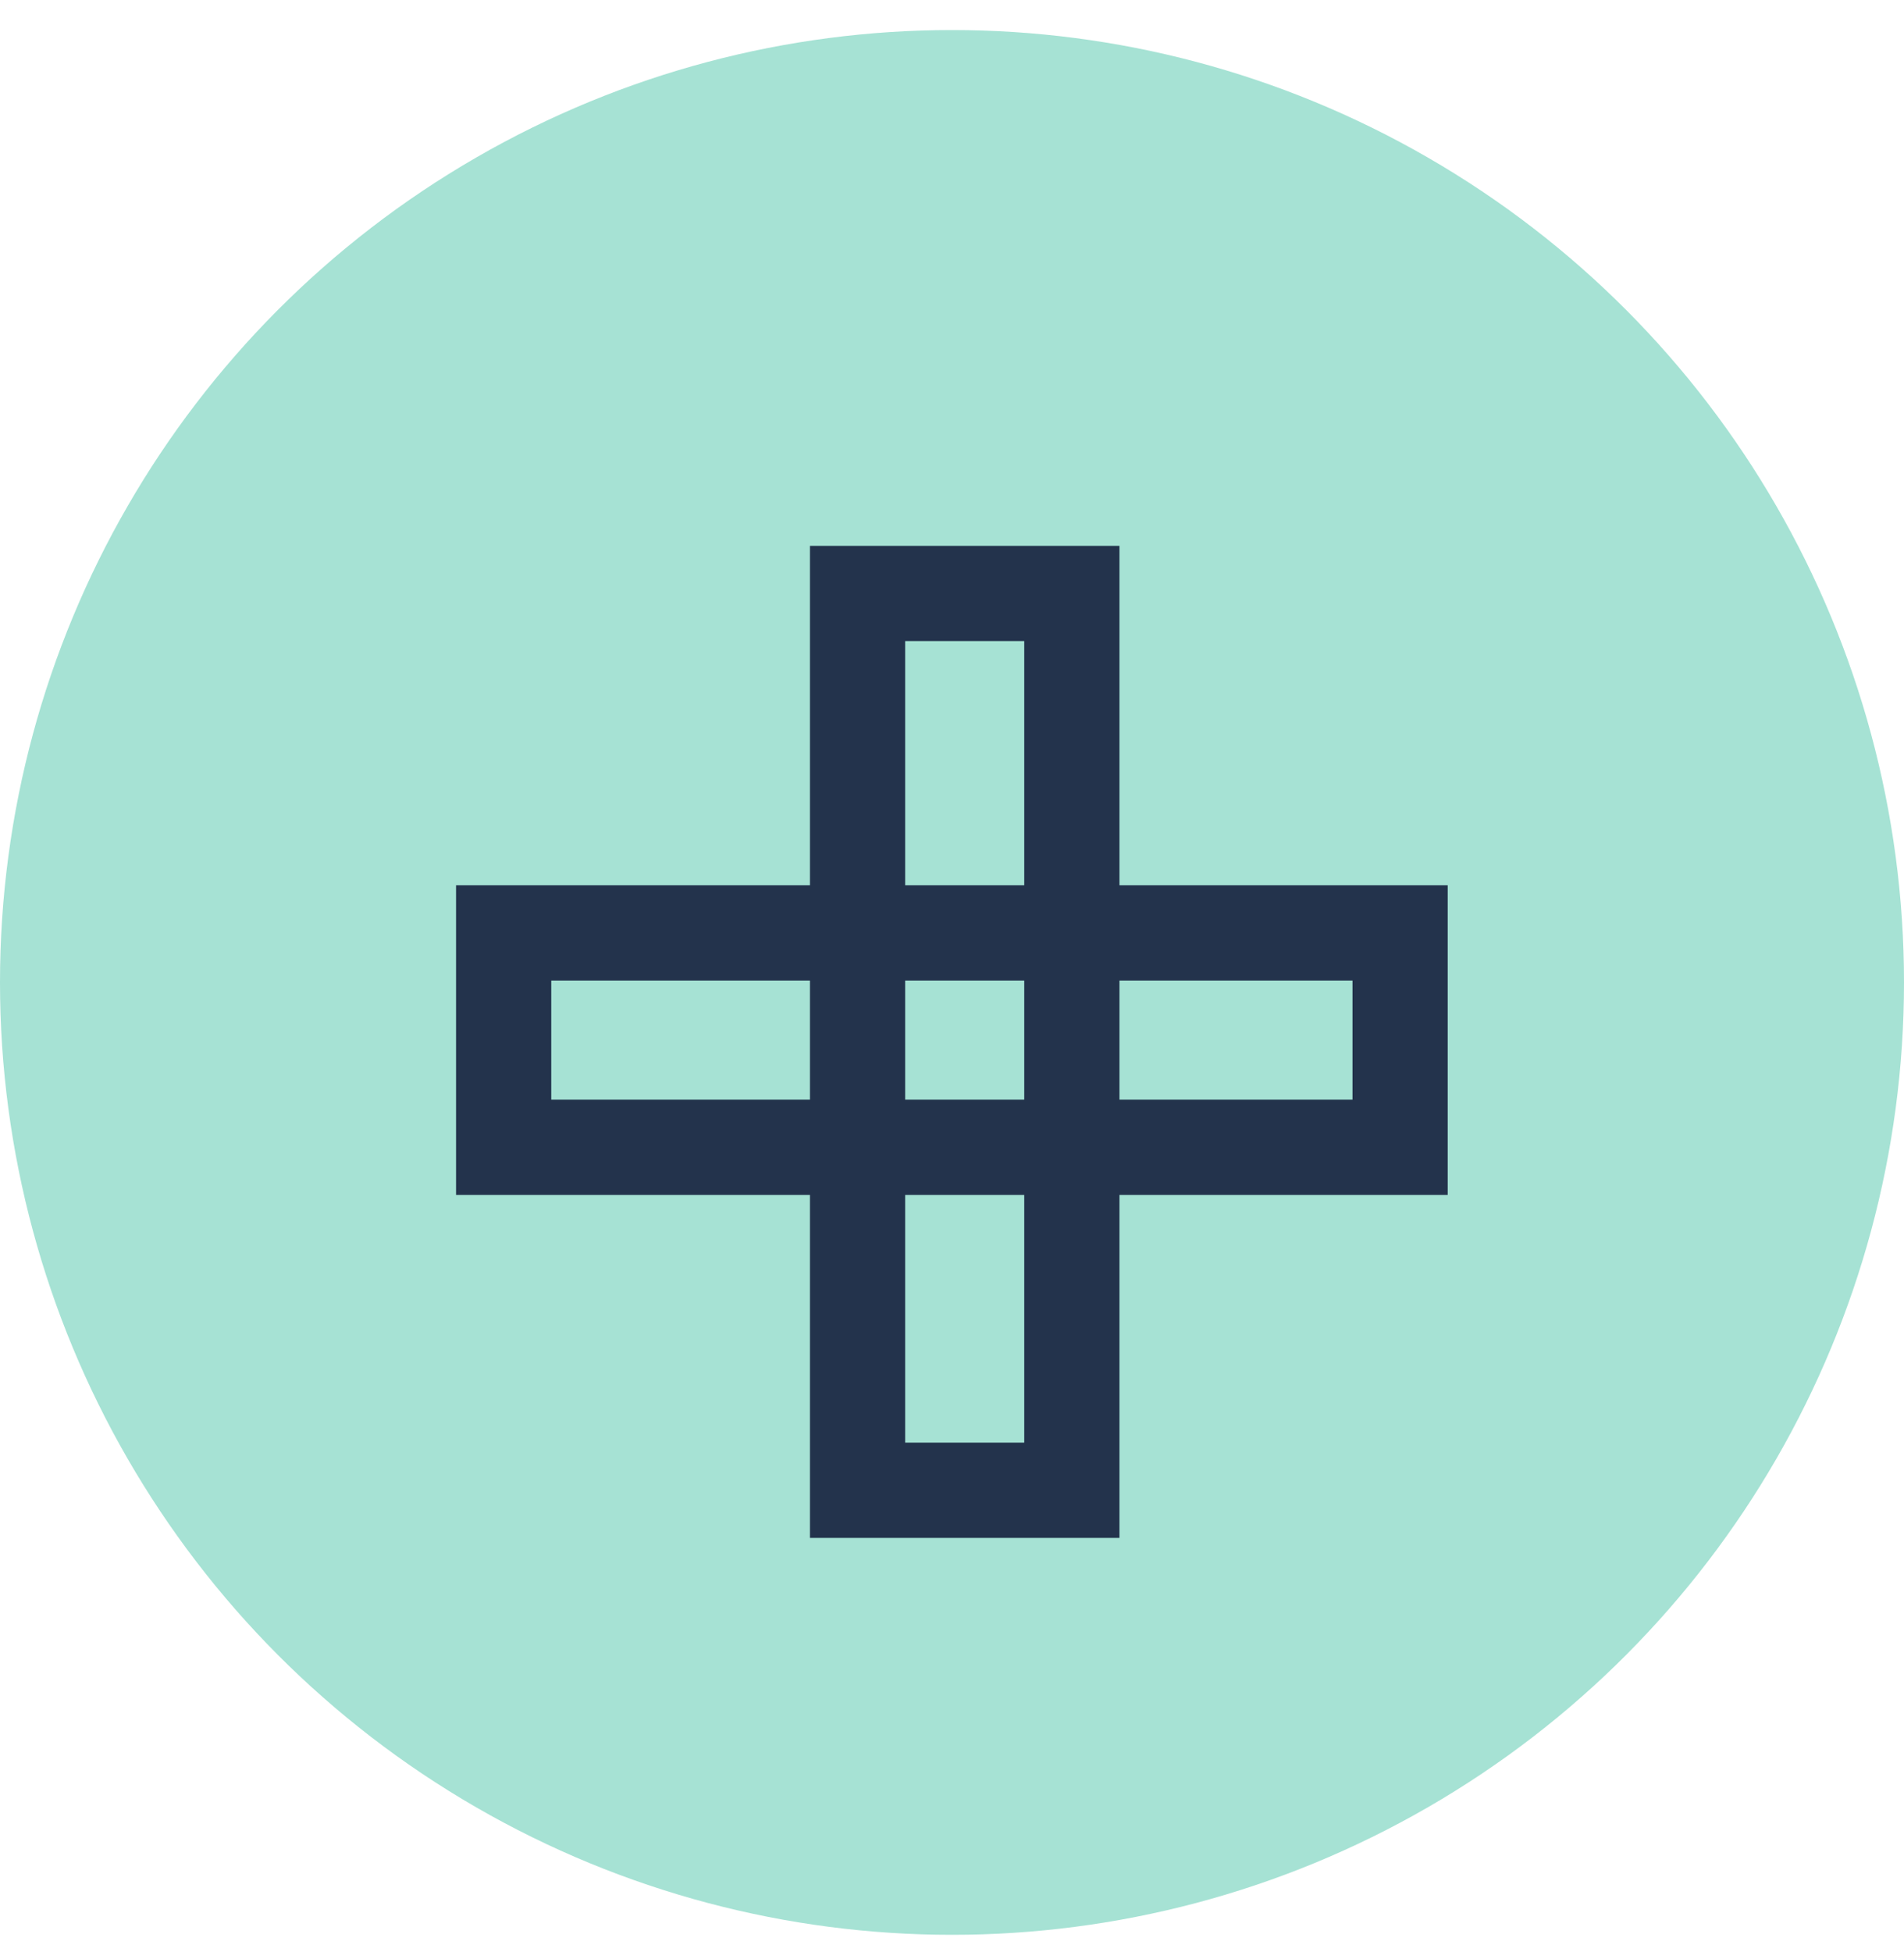<svg width="40" height="41" viewBox="0 0 40 41" fill="none" xmlns="http://www.w3.org/2000/svg">
<g id="ic-healthcare-icon">
<circle id="Ellipse 451" cx="20" cy="20.631" r="20" fill="#A6E2D4"/>
<g id="Group 3350">
<rect id="Rectangle 4572" x="18.016" y="12.463" width="4.502" height="18.833" stroke="#23334C" stroke-width="2"/>
<rect id="Rectangle 4574" x="29.414" y="19.591" width="4.502" height="18.833" transform="rotate(90 29.414 19.591)" stroke="#23334C" stroke-width="2"/>
</g>
</g>
</svg>
